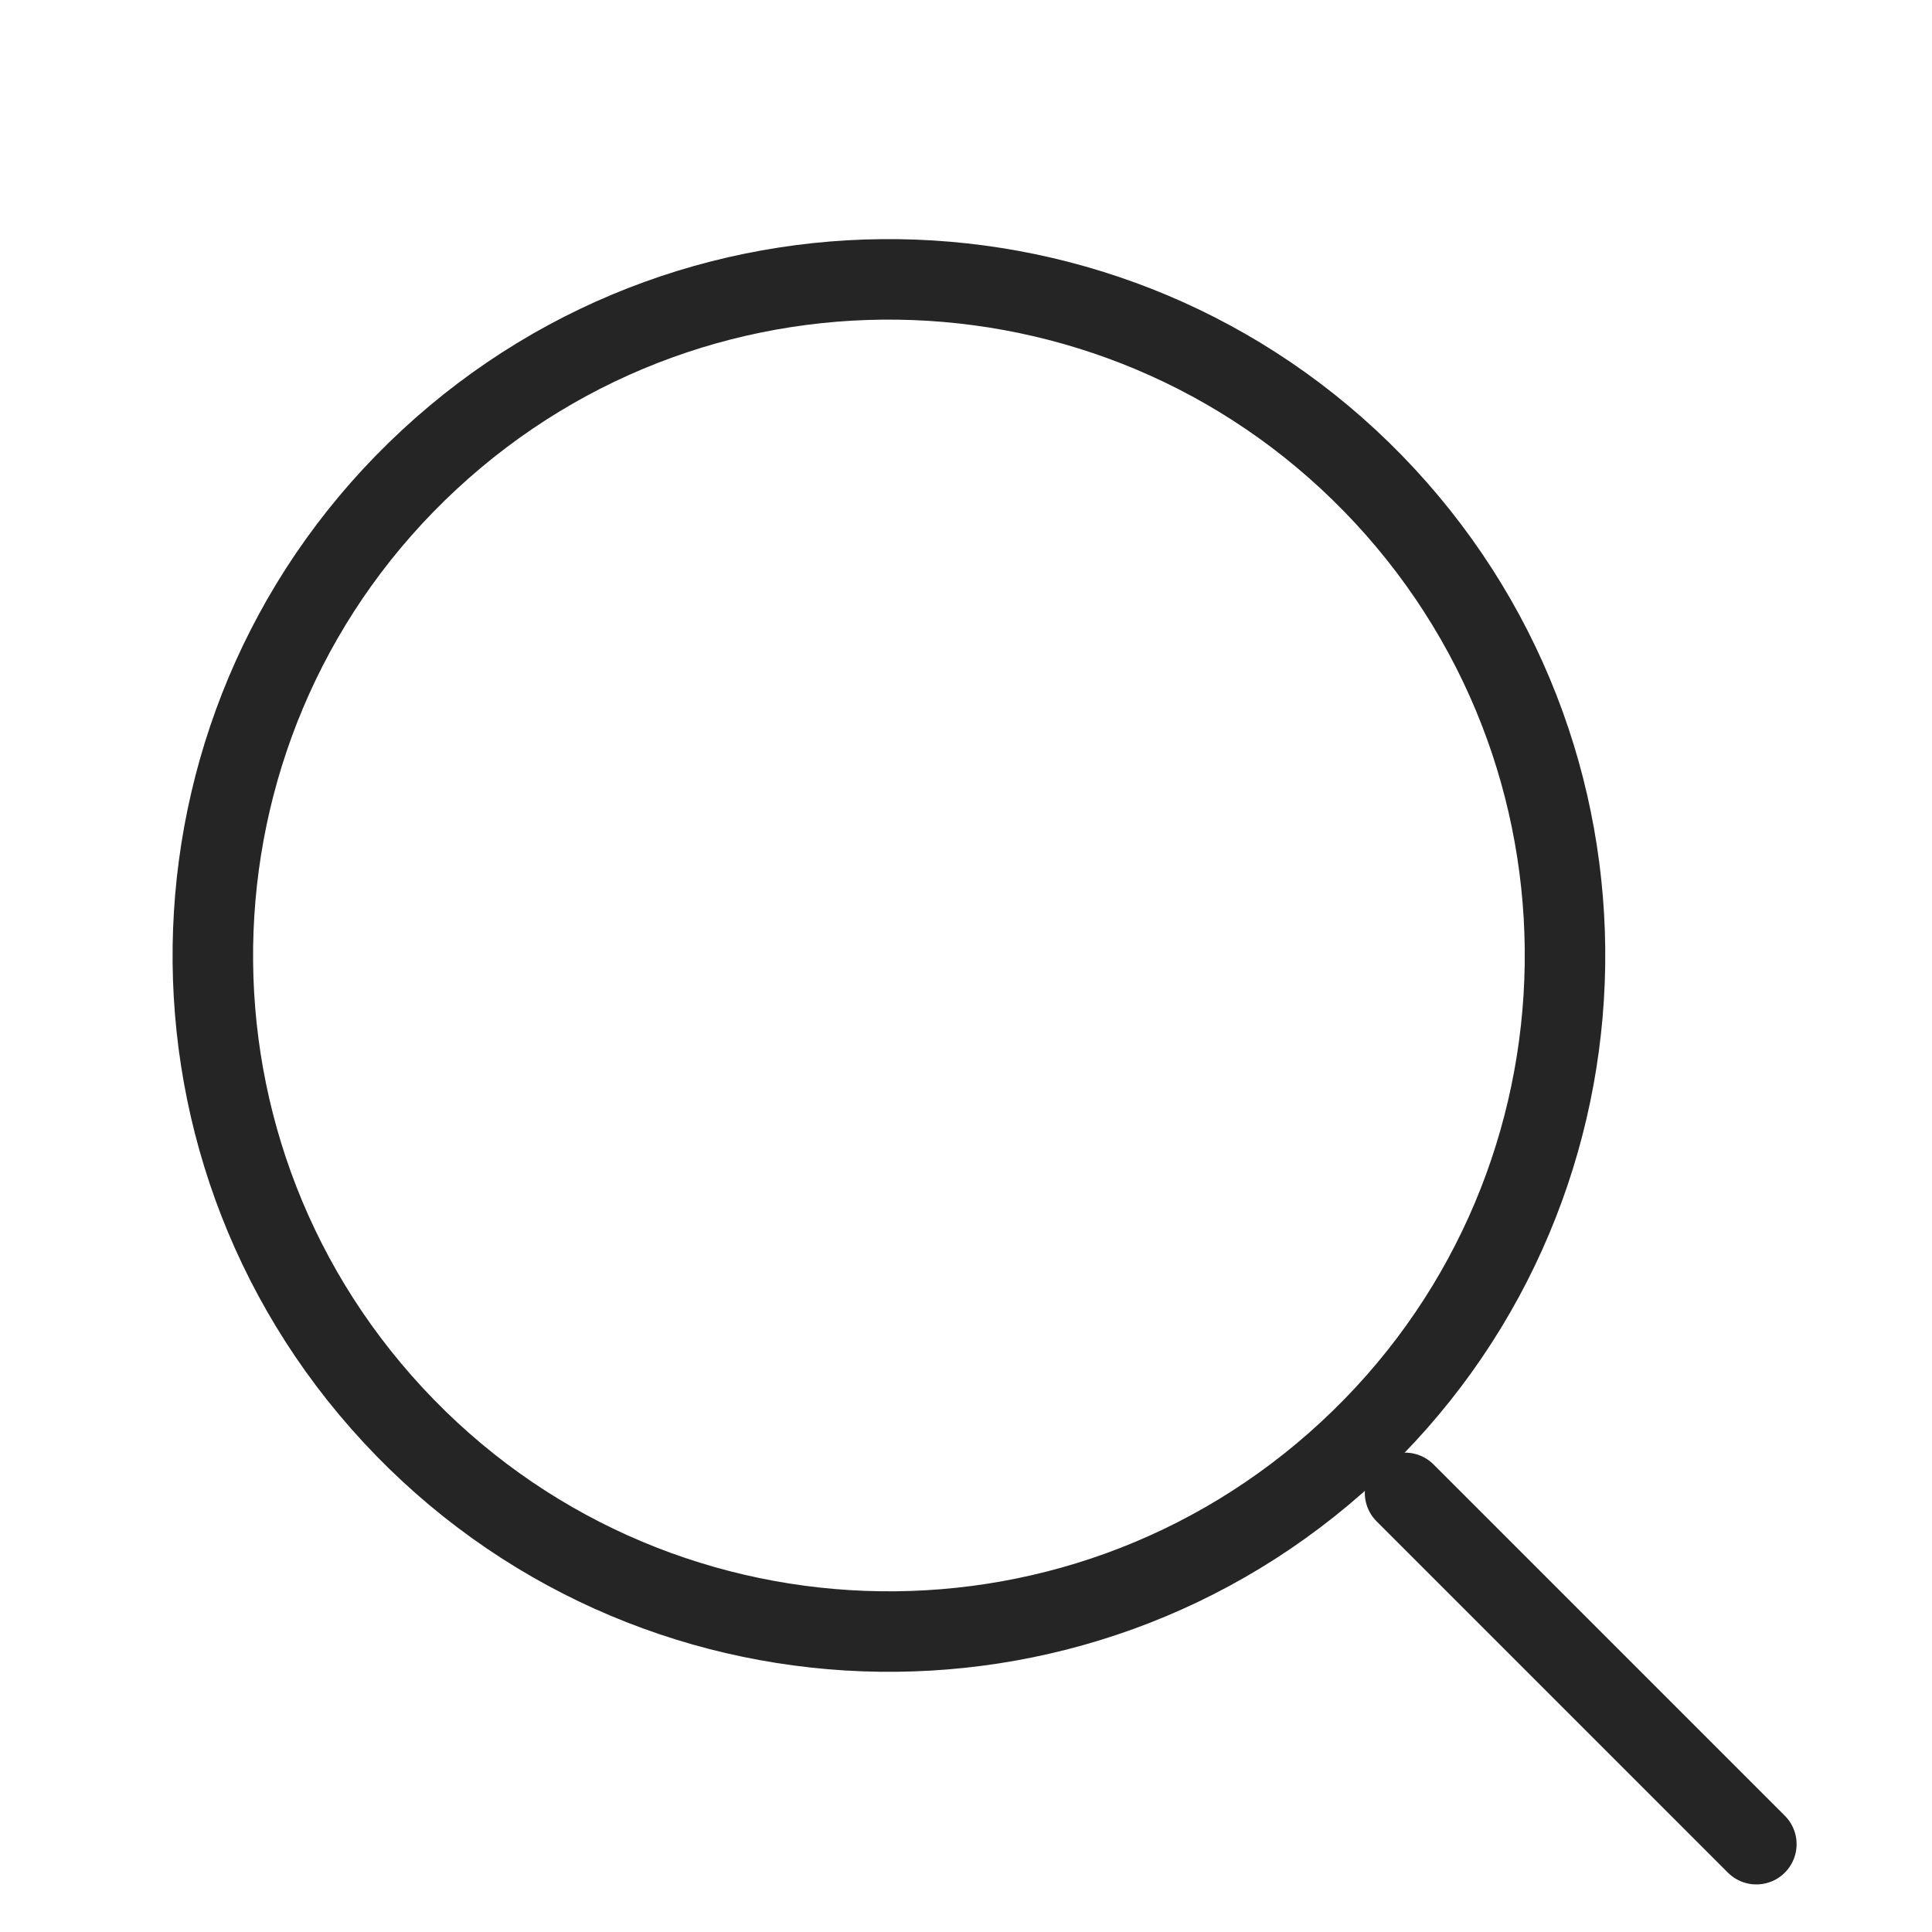 <?xml version="1.0" encoding="UTF-8"?> <svg xmlns="http://www.w3.org/2000/svg" width="24" height="24" viewBox="0 0 24 24" fill="none"> <g clip-path="url(#clip0_237_533)"> <path d="M4.883 17.579C8.037 20.981 13.351 21.182 16.753 18.028C20.154 14.875 20.355 9.561 17.202 6.159C14.048 2.758 8.734 2.556 5.333 5.71C1.931 8.864 1.73 14.178 4.883 17.579Z" stroke="#252525"></path> <path d="M17.454 18.545L21.818 22.909" stroke="#252525" stroke-linecap="round"></path> </g> <defs> <clipPath id="clip0_237_533"> <rect width="24" height="24" fill="white"></rect> </clipPath> </defs> </svg> 